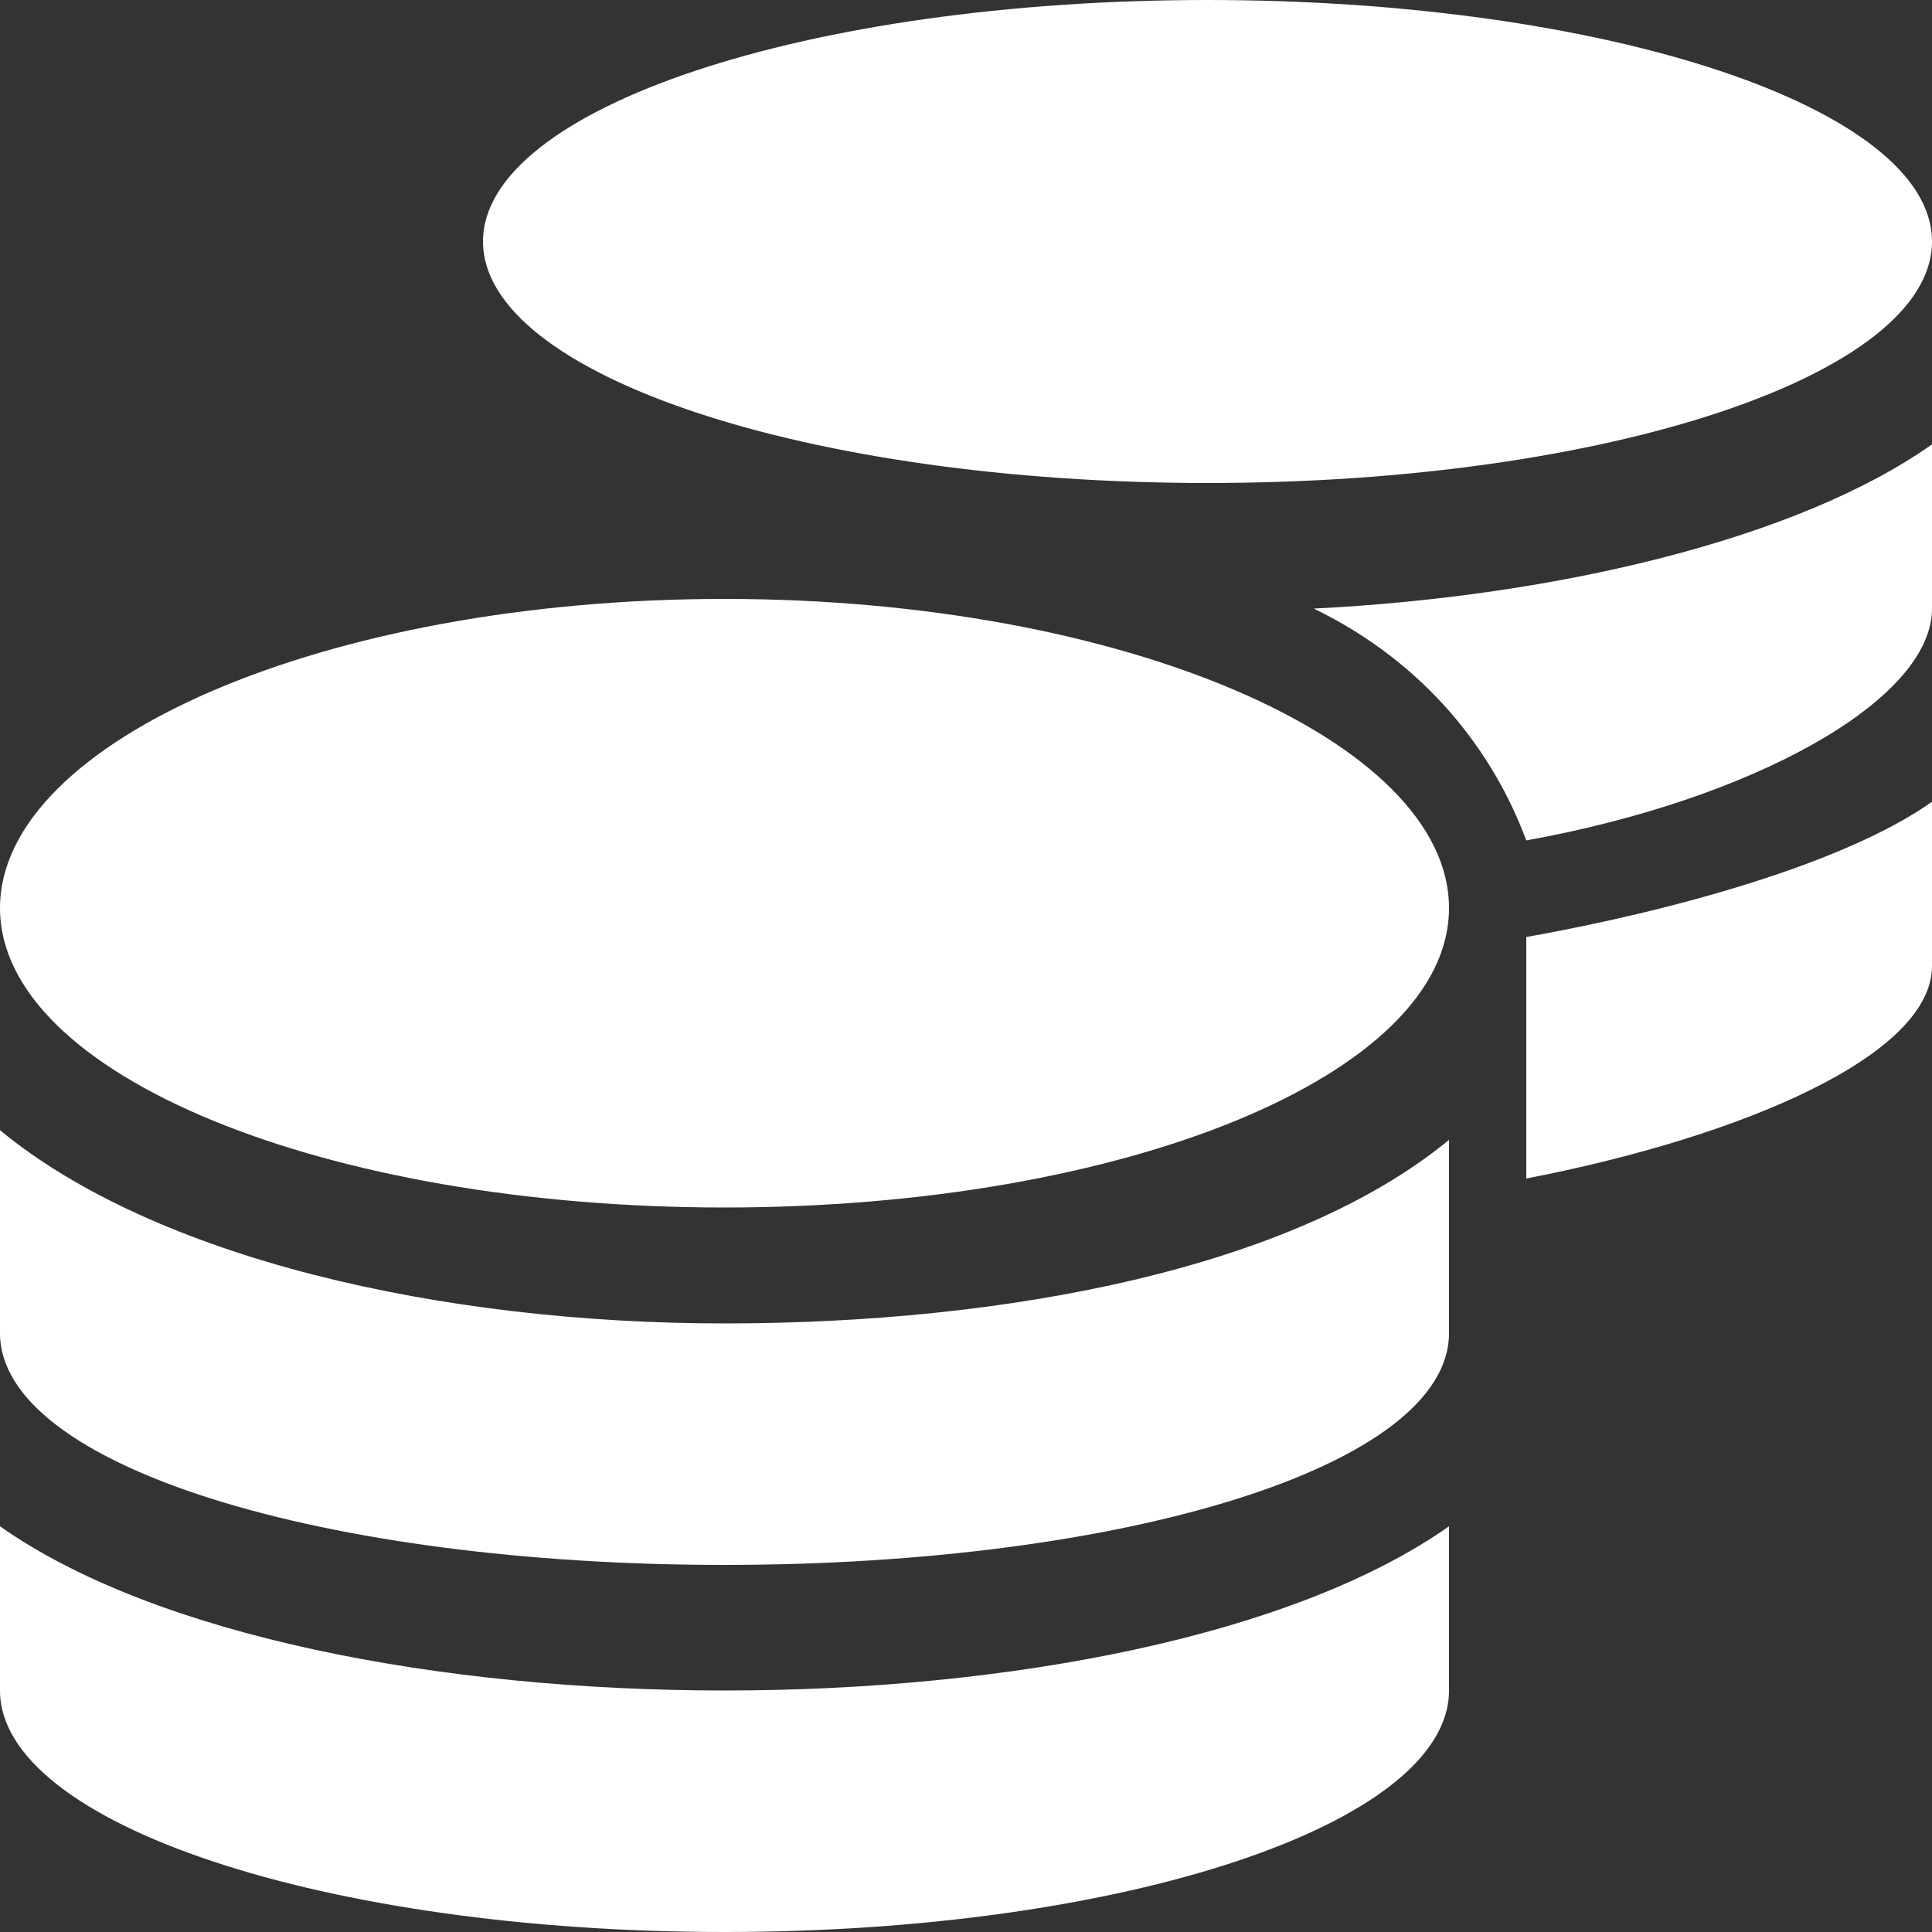 <svg width="100" height="100" viewBox="0 0 100 100" fill="none" xmlns="http://www.w3.org/2000/svg">
    <rect x="0" y="0" width="100" height="100" fill="#333333" stroke="none"/>
    <g clip-path="url(#clip0_44_4)">
        <path d="M0 79V87.5C0 94.394 16.797 100 37.5 100C58.203 100 75 94.394 75 87.5V79C66.934 84.684 52.188 87.5 37.5 87.5C22.812 87.5 8.066 84.684 0 79ZM62.5 25C83.203 25 100 19.395 100 12.5C100 5.605 83.203 0 62.5 0C41.797 0 25 5.605 25 12.5C25 19.395 41.797 25 62.5 25ZM0 58.5V69C0 75.894 16.797 81 37.5 81C58.203 81 75 75.894 75 69V59C66.934 65.641 52.168 68.5 37.5 68.5C22.832 68.5 8.066 65.141 0 58.5ZM79 61C90.191 58.832 100 54.629 100 50V41.5C95.469 44.703 86.559 47.152 79 48.5V61ZM37.5 31C16.797 31 0 38.367 0 47C0 55.633 16.797 62.5 37.5 62.5C58.203 62.5 75 55.633 75 47C75 38.367 58.203 31 37.5 31ZM79 43.5C90.719 41.391 100 36.246 100 31.5V23C93.066 27.902 80.539 30.875 68 31.5C73.762 34.293 77.281 38.871 79 43.5Z"
              fill="white"/>
    </g>
    <defs>
        <clipPath id="clip0_44_4">
            <rect width="100" height="100" fill="white"/>
        </clipPath>
    </defs>
</svg>
